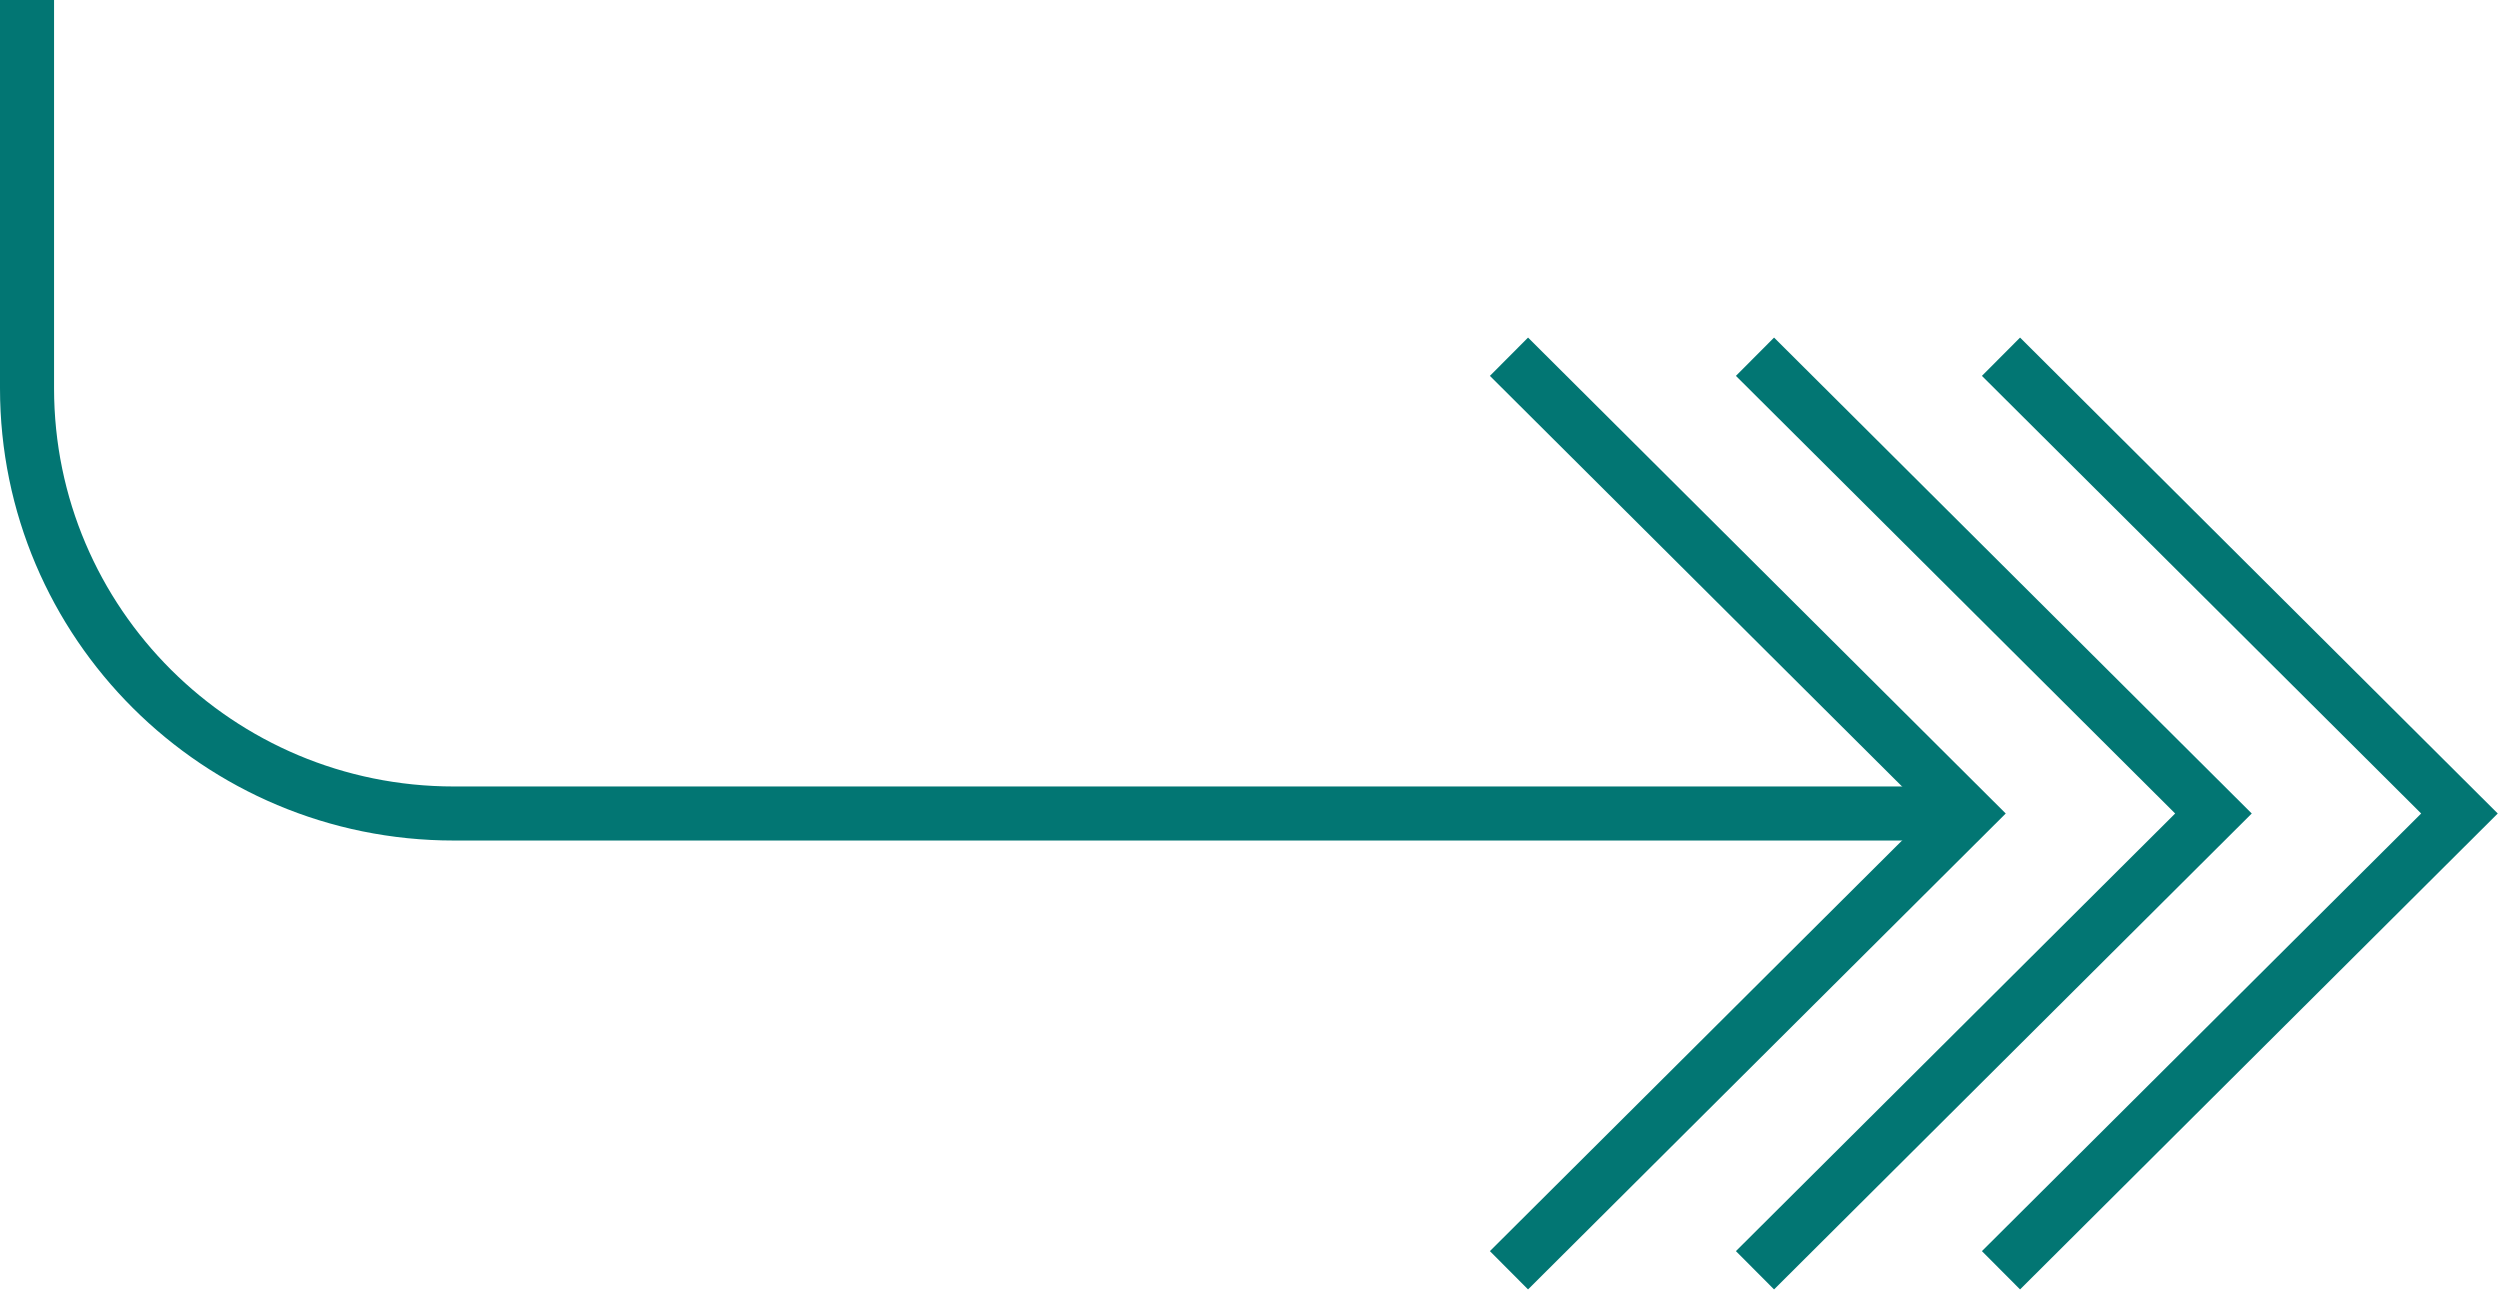 <svg xmlns="http://www.w3.org/2000/svg" width="185" height="96" viewBox="0 0 185 96" fill="none"><path d="M111.664 26.398L145.591 60.199L111.664 94" stroke="#027673" stroke-width="4" stroke-miterlimit="10"></path><path d="M129.869 26.398L163.796 60.199L129.869 94" stroke="#027673" stroke-width="4" stroke-miterlimit="10"></path><path d="M148.073 26.398L182 60.199L148.073 94" stroke="#027673" stroke-width="4" stroke-miterlimit="10"></path><path d="M145.591 60.199H33.584C16.14 60.199 2 46.111 2 28.732V1.73108e-05" stroke="#027673" stroke-width="4" stroke-miterlimit="10"></path></svg>